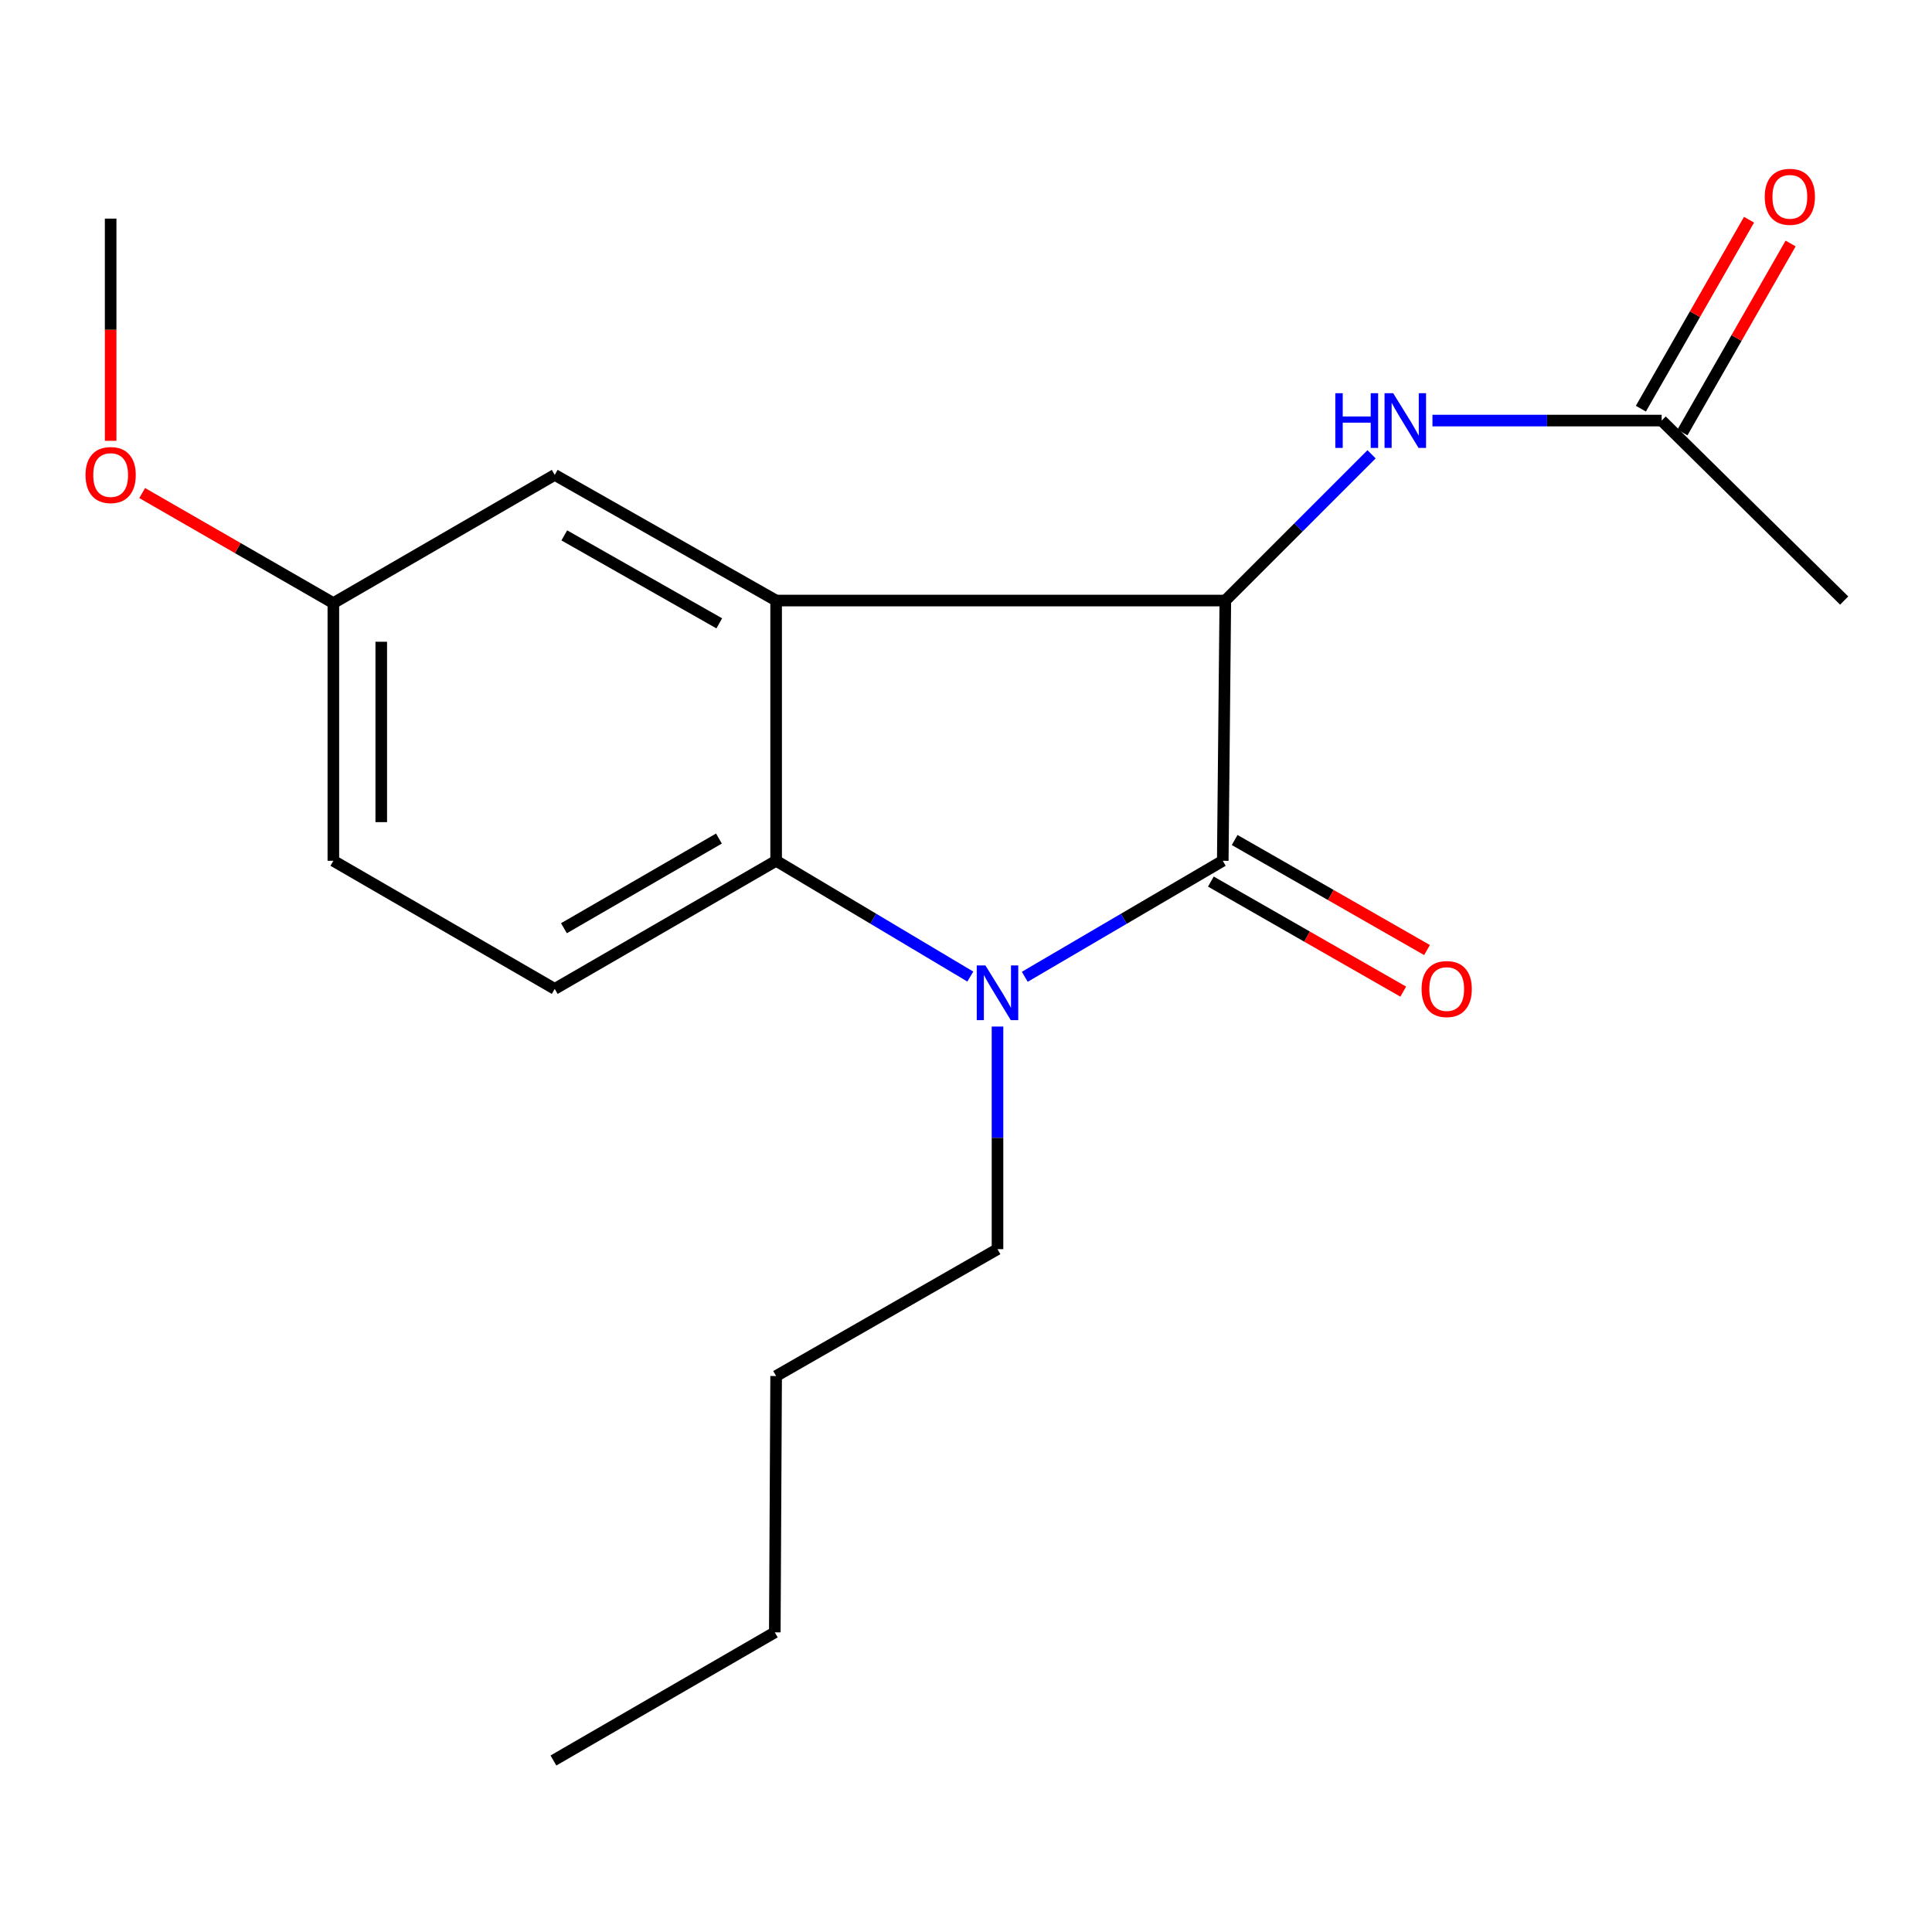 <?xml version='1.0' encoding='iso-8859-1'?>
<svg version='1.1' baseProfile='full'
              xmlns='http://www.w3.org/2000/svg'
                      xmlns:rdkit='http://www.rdkit.org/xml'
                      xmlns:xlink='http://www.w3.org/1999/xlink'
                  xml:space='preserve'
width='1000px' height='1000px' viewBox='0 0 1000 1000'>
<!-- END OF HEADER -->
<rect style='opacity:1.0;fill:#FFFFFF;stroke:none' width='1000' height='1000' x='0' y='0'> </rect>
<path class='bond-0' d='M 632.902,445.546 L 581.664,475.568' style='fill:none;fill-rule:evenodd;stroke:#000000;stroke-width:6px;stroke-linecap:butt;stroke-linejoin:miter;stroke-opacity:1' />
<path class='bond-0' d='M 581.664,475.568 L 530.426,505.591' style='fill:none;fill-rule:evenodd;stroke:#0000FF;stroke-width:6px;stroke-linecap:butt;stroke-linejoin:miter;stroke-opacity:1' />
<path class='bond-2' d='M 632.902,445.546 L 634.224,310.839' style='fill:none;fill-rule:evenodd;stroke:#000000;stroke-width:6px;stroke-linecap:butt;stroke-linejoin:miter;stroke-opacity:1' />
<path class='bond-8' d='M 626.746,456.306 L 676.53,484.786' style='fill:none;fill-rule:evenodd;stroke:#000000;stroke-width:6px;stroke-linecap:butt;stroke-linejoin:miter;stroke-opacity:1' />
<path class='bond-8' d='M 676.53,484.786 L 726.314,513.266' style='fill:none;fill-rule:evenodd;stroke:#FF0000;stroke-width:6px;stroke-linecap:butt;stroke-linejoin:miter;stroke-opacity:1' />
<path class='bond-8' d='M 639.057,434.786 L 688.841,463.265' style='fill:none;fill-rule:evenodd;stroke:#000000;stroke-width:6px;stroke-linecap:butt;stroke-linejoin:miter;stroke-opacity:1' />
<path class='bond-8' d='M 688.841,463.265 L 738.625,491.745' style='fill:none;fill-rule:evenodd;stroke:#FF0000;stroke-width:6px;stroke-linecap:butt;stroke-linejoin:miter;stroke-opacity:1' />
<path class='bond-3' d='M 502.232,505.471 L 451.978,475.508' style='fill:none;fill-rule:evenodd;stroke:#0000FF;stroke-width:6px;stroke-linecap:butt;stroke-linejoin:miter;stroke-opacity:1' />
<path class='bond-3' d='M 451.978,475.508 L 401.724,445.546' style='fill:none;fill-rule:evenodd;stroke:#000000;stroke-width:6px;stroke-linecap:butt;stroke-linejoin:miter;stroke-opacity:1' />
<path class='bond-10' d='M 516.307,531.341 L 516.307,588.95' style='fill:none;fill-rule:evenodd;stroke:#0000FF;stroke-width:6px;stroke-linecap:butt;stroke-linejoin:miter;stroke-opacity:1' />
<path class='bond-10' d='M 516.307,588.95 L 516.307,646.559' style='fill:none;fill-rule:evenodd;stroke:#000000;stroke-width:6px;stroke-linecap:butt;stroke-linejoin:miter;stroke-opacity:1' />
<path class='bond-1' d='M 401.724,310.839 L 634.224,310.839' style='fill:none;fill-rule:evenodd;stroke:#000000;stroke-width:6px;stroke-linecap:butt;stroke-linejoin:miter;stroke-opacity:1' />
<path class='bond-6' d='M 401.724,310.839 L 287.126,245.799' style='fill:none;fill-rule:evenodd;stroke:#000000;stroke-width:6px;stroke-linecap:butt;stroke-linejoin:miter;stroke-opacity:1' />
<path class='bond-6' d='M 372.297,322.645 L 292.079,277.117' style='fill:none;fill-rule:evenodd;stroke:#000000;stroke-width:6px;stroke-linecap:butt;stroke-linejoin:miter;stroke-opacity:1' />
<path class='bond-19' d='M 401.724,310.839 L 401.724,445.546' style='fill:none;fill-rule:evenodd;stroke:#000000;stroke-width:6px;stroke-linecap:butt;stroke-linejoin:miter;stroke-opacity:1' />
<path class='bond-4' d='M 634.224,310.839 L 672.073,272.99' style='fill:none;fill-rule:evenodd;stroke:#000000;stroke-width:6px;stroke-linecap:butt;stroke-linejoin:miter;stroke-opacity:1' />
<path class='bond-4' d='M 672.073,272.99 L 709.922,235.14' style='fill:none;fill-rule:evenodd;stroke:#0000FF;stroke-width:6px;stroke-linecap:butt;stroke-linejoin:miter;stroke-opacity:1' />
<path class='bond-5' d='M 401.724,445.546 L 287.126,511.852' style='fill:none;fill-rule:evenodd;stroke:#000000;stroke-width:6px;stroke-linecap:butt;stroke-linejoin:miter;stroke-opacity:1' />
<path class='bond-5' d='M 372.118,434.032 L 291.9,480.447' style='fill:none;fill-rule:evenodd;stroke:#000000;stroke-width:6px;stroke-linecap:butt;stroke-linejoin:miter;stroke-opacity:1' />
<path class='bond-7' d='M 741.433,217.687 L 800.752,217.687' style='fill:none;fill-rule:evenodd;stroke:#0000FF;stroke-width:6px;stroke-linecap:butt;stroke-linejoin:miter;stroke-opacity:1' />
<path class='bond-7' d='M 800.752,217.687 L 860.072,217.687' style='fill:none;fill-rule:evenodd;stroke:#000000;stroke-width:6px;stroke-linecap:butt;stroke-linejoin:miter;stroke-opacity:1' />
<path class='bond-12' d='M 287.126,511.852 L 172.543,445.546' style='fill:none;fill-rule:evenodd;stroke:#000000;stroke-width:6px;stroke-linecap:butt;stroke-linejoin:miter;stroke-opacity:1' />
<path class='bond-11' d='M 287.126,245.799 L 172.543,312.161' style='fill:none;fill-rule:evenodd;stroke:#000000;stroke-width:6px;stroke-linecap:butt;stroke-linejoin:miter;stroke-opacity:1' />
<path class='bond-9' d='M 870.83,223.845 L 898.824,174.942' style='fill:none;fill-rule:evenodd;stroke:#000000;stroke-width:6px;stroke-linecap:butt;stroke-linejoin:miter;stroke-opacity:1' />
<path class='bond-9' d='M 898.824,174.942 L 926.818,126.038' style='fill:none;fill-rule:evenodd;stroke:#FF0000;stroke-width:6px;stroke-linecap:butt;stroke-linejoin:miter;stroke-opacity:1' />
<path class='bond-9' d='M 849.313,211.529 L 877.307,162.625' style='fill:none;fill-rule:evenodd;stroke:#000000;stroke-width:6px;stroke-linecap:butt;stroke-linejoin:miter;stroke-opacity:1' />
<path class='bond-9' d='M 877.307,162.625 L 905.301,113.722' style='fill:none;fill-rule:evenodd;stroke:#FF0000;stroke-width:6px;stroke-linecap:butt;stroke-linejoin:miter;stroke-opacity:1' />
<path class='bond-14' d='M 860.072,217.687 L 954.545,310.839' style='fill:none;fill-rule:evenodd;stroke:#000000;stroke-width:6px;stroke-linecap:butt;stroke-linejoin:miter;stroke-opacity:1' />
<path class='bond-16' d='M 516.307,646.559 L 401.724,712.232' style='fill:none;fill-rule:evenodd;stroke:#000000;stroke-width:6px;stroke-linecap:butt;stroke-linejoin:miter;stroke-opacity:1' />
<path class='bond-13' d='M 172.543,312.161 L 123.069,283.679' style='fill:none;fill-rule:evenodd;stroke:#000000;stroke-width:6px;stroke-linecap:butt;stroke-linejoin:miter;stroke-opacity:1' />
<path class='bond-13' d='M 123.069,283.679 L 73.596,255.198' style='fill:none;fill-rule:evenodd;stroke:#FF0000;stroke-width:6px;stroke-linecap:butt;stroke-linejoin:miter;stroke-opacity:1' />
<path class='bond-20' d='M 172.543,312.161 L 172.543,445.546' style='fill:none;fill-rule:evenodd;stroke:#000000;stroke-width:6px;stroke-linecap:butt;stroke-linejoin:miter;stroke-opacity:1' />
<path class='bond-20' d='M 197.336,332.169 L 197.336,425.538' style='fill:none;fill-rule:evenodd;stroke:#000000;stroke-width:6px;stroke-linecap:butt;stroke-linejoin:miter;stroke-opacity:1' />
<path class='bond-15' d='M 57.271,228.163 L 57.271,170.661' style='fill:none;fill-rule:evenodd;stroke:#FF0000;stroke-width:6px;stroke-linecap:butt;stroke-linejoin:miter;stroke-opacity:1' />
<path class='bond-15' d='M 57.271,170.661 L 57.271,113.158' style='fill:none;fill-rule:evenodd;stroke:#000000;stroke-width:6px;stroke-linecap:butt;stroke-linejoin:miter;stroke-opacity:1' />
<path class='bond-17' d='M 401.724,712.232 L 401.035,844.901' style='fill:none;fill-rule:evenodd;stroke:#000000;stroke-width:6px;stroke-linecap:butt;stroke-linejoin:miter;stroke-opacity:1' />
<path class='bond-18' d='M 401.035,844.901 L 286.452,911.235' style='fill:none;fill-rule:evenodd;stroke:#000000;stroke-width:6px;stroke-linecap:butt;stroke-linejoin:miter;stroke-opacity:1' />
<path  class='atom-1' d='M 510.047 499.703
L 519.327 514.703
Q 520.247 516.183, 521.727 518.863
Q 523.207 521.543, 523.287 521.703
L 523.287 499.703
L 527.047 499.703
L 527.047 528.023
L 523.167 528.023
L 513.207 511.623
Q 512.047 509.703, 510.807 507.503
Q 509.607 505.303, 509.247 504.623
L 509.247 528.023
L 505.567 528.023
L 505.567 499.703
L 510.047 499.703
' fill='#0000FF'/>
<path  class='atom-5' d='M 691.156 203.527
L 694.996 203.527
L 694.996 215.567
L 709.476 215.567
L 709.476 203.527
L 713.316 203.527
L 713.316 231.847
L 709.476 231.847
L 709.476 218.767
L 694.996 218.767
L 694.996 231.847
L 691.156 231.847
L 691.156 203.527
' fill='#0000FF'/>
<path  class='atom-5' d='M 721.116 203.527
L 730.396 218.527
Q 731.316 220.007, 732.796 222.687
Q 734.276 225.367, 734.356 225.527
L 734.356 203.527
L 738.116 203.527
L 738.116 231.847
L 734.236 231.847
L 724.276 215.447
Q 723.116 213.527, 721.876 211.327
Q 720.676 209.127, 720.316 208.447
L 720.316 231.847
L 716.636 231.847
L 716.636 203.527
L 721.116 203.527
' fill='#0000FF'/>
<path  class='atom-9' d='M 735.808 511.932
Q 735.808 505.132, 739.168 501.332
Q 742.528 497.532, 748.808 497.532
Q 755.088 497.532, 758.448 501.332
Q 761.808 505.132, 761.808 511.932
Q 761.808 518.812, 758.408 522.732
Q 755.008 526.612, 748.808 526.612
Q 742.568 526.612, 739.168 522.732
Q 735.808 518.852, 735.808 511.932
M 748.808 523.412
Q 753.128 523.412, 755.448 520.532
Q 757.808 517.612, 757.808 511.932
Q 757.808 506.372, 755.448 503.572
Q 753.128 500.732, 748.808 500.732
Q 744.488 500.732, 742.128 503.532
Q 739.808 506.332, 739.808 511.932
Q 739.808 517.652, 742.128 520.532
Q 744.488 523.412, 748.808 523.412
' fill='#FF0000'/>
<path  class='atom-10' d='M 913.42 101.861
Q 913.42 95.061, 916.78 91.261
Q 920.14 87.461, 926.42 87.461
Q 932.7 87.461, 936.06 91.261
Q 939.42 95.061, 939.42 101.861
Q 939.42 108.741, 936.02 112.661
Q 932.62 116.541, 926.42 116.541
Q 920.18 116.541, 916.78 112.661
Q 913.42 108.781, 913.42 101.861
M 926.42 113.341
Q 930.74 113.341, 933.06 110.461
Q 935.42 107.541, 935.42 101.861
Q 935.42 96.301, 933.06 93.501
Q 930.74 90.661, 926.42 90.661
Q 922.1 90.661, 919.74 93.461
Q 917.42 96.261, 917.42 101.861
Q 917.42 107.581, 919.74 110.461
Q 922.1 113.341, 926.42 113.341
' fill='#FF0000'/>
<path  class='atom-14' d='M 44.271 245.879
Q 44.271 239.079, 47.631 235.279
Q 50.991 231.479, 57.271 231.479
Q 63.551 231.479, 66.911 235.279
Q 70.271 239.079, 70.271 245.879
Q 70.271 252.759, 66.871 256.679
Q 63.471 260.559, 57.271 260.559
Q 51.031 260.559, 47.631 256.679
Q 44.271 252.799, 44.271 245.879
M 57.271 257.359
Q 61.591 257.359, 63.911 254.479
Q 66.271 251.559, 66.271 245.879
Q 66.271 240.319, 63.911 237.519
Q 61.591 234.679, 57.271 234.679
Q 52.951 234.679, 50.591 237.479
Q 48.271 240.279, 48.271 245.879
Q 48.271 251.599, 50.591 254.479
Q 52.951 257.359, 57.271 257.359
' fill='#FF0000'/>
</svg>
